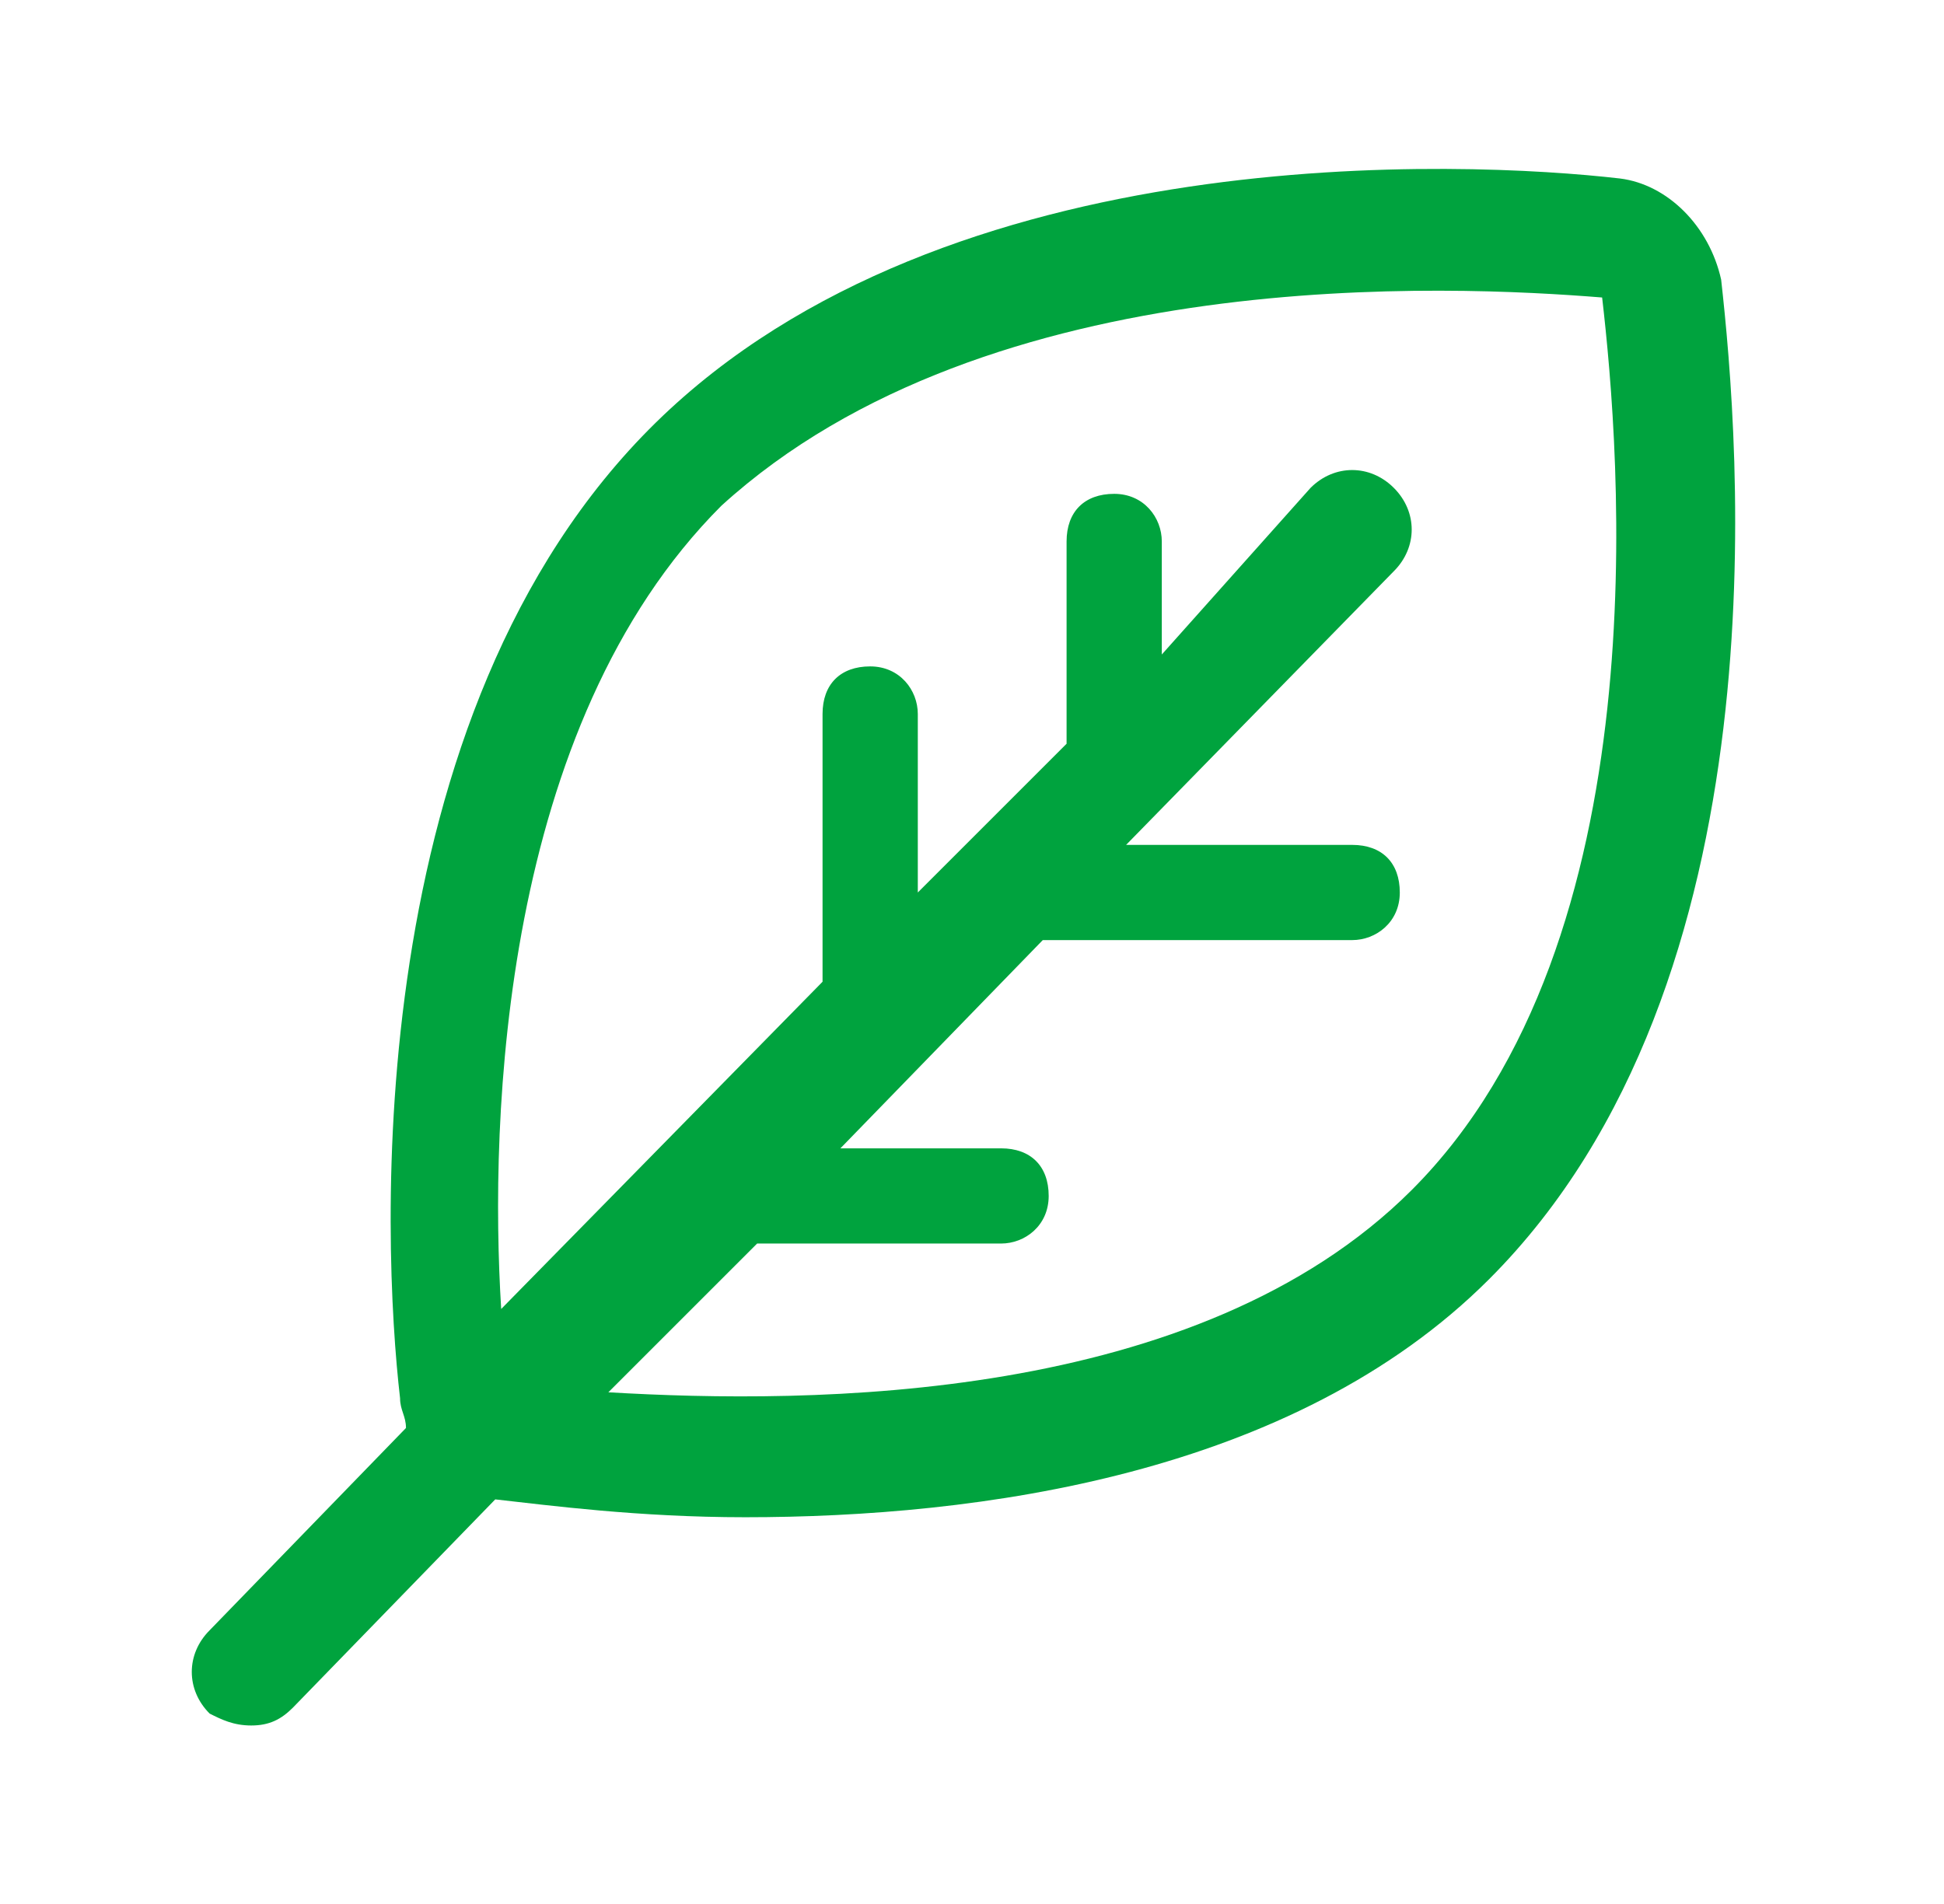 <svg width="49" height="48" viewBox="0 0 49 48" fill="none" xmlns="http://www.w3.org/2000/svg">
<path d="M43.383 7.05C43.084 5.7 42.033 4.65 40.834 4.5C36.934 4.05 23.884 3.45 16.534 10.65C9.034 18 9.633 31.35 10.084 35.25C10.084 35.55 10.233 35.7 10.233 36L5.284 41.1C4.684 41.7 4.684 42.6 5.284 43.2C5.583 43.35 5.883 43.5 6.333 43.5C6.784 43.5 7.083 43.35 7.383 43.05L12.483 37.8C13.834 37.95 16.084 38.25 18.784 38.25C24.634 38.25 32.584 37.2 37.533 32.25C45.033 24.75 43.834 11.1 43.383 7.05ZM35.584 30C30.183 35.4 20.433 35.4 15.334 35.1L19.084 31.35H25.233C25.834 31.35 26.433 30.9 26.433 30.15C26.433 29.4 25.983 28.95 25.233 28.95H21.183L26.284 23.7H34.084C34.684 23.7 35.283 23.25 35.283 22.5C35.283 21.75 34.834 21.3 34.084 21.3H28.384L35.133 14.4C35.733 13.8 35.733 12.9 35.133 12.3C34.533 11.7 33.633 11.7 33.033 12.3L29.284 16.5V13.65C29.284 13.05 28.834 12.45 28.084 12.45C27.334 12.45 26.884 12.9 26.884 13.65V18.75L23.134 22.5V18C23.134 17.4 22.683 16.8 21.933 16.8C21.183 16.8 20.733 17.25 20.733 18V24.75L12.633 33C12.334 28.2 12.633 18.3 18.183 12.75C24.933 6.6 36.633 7.2 40.383 7.5C40.834 11.4 41.883 23.7 35.584 30Z" fill="#00A33E"/>
</svg>
